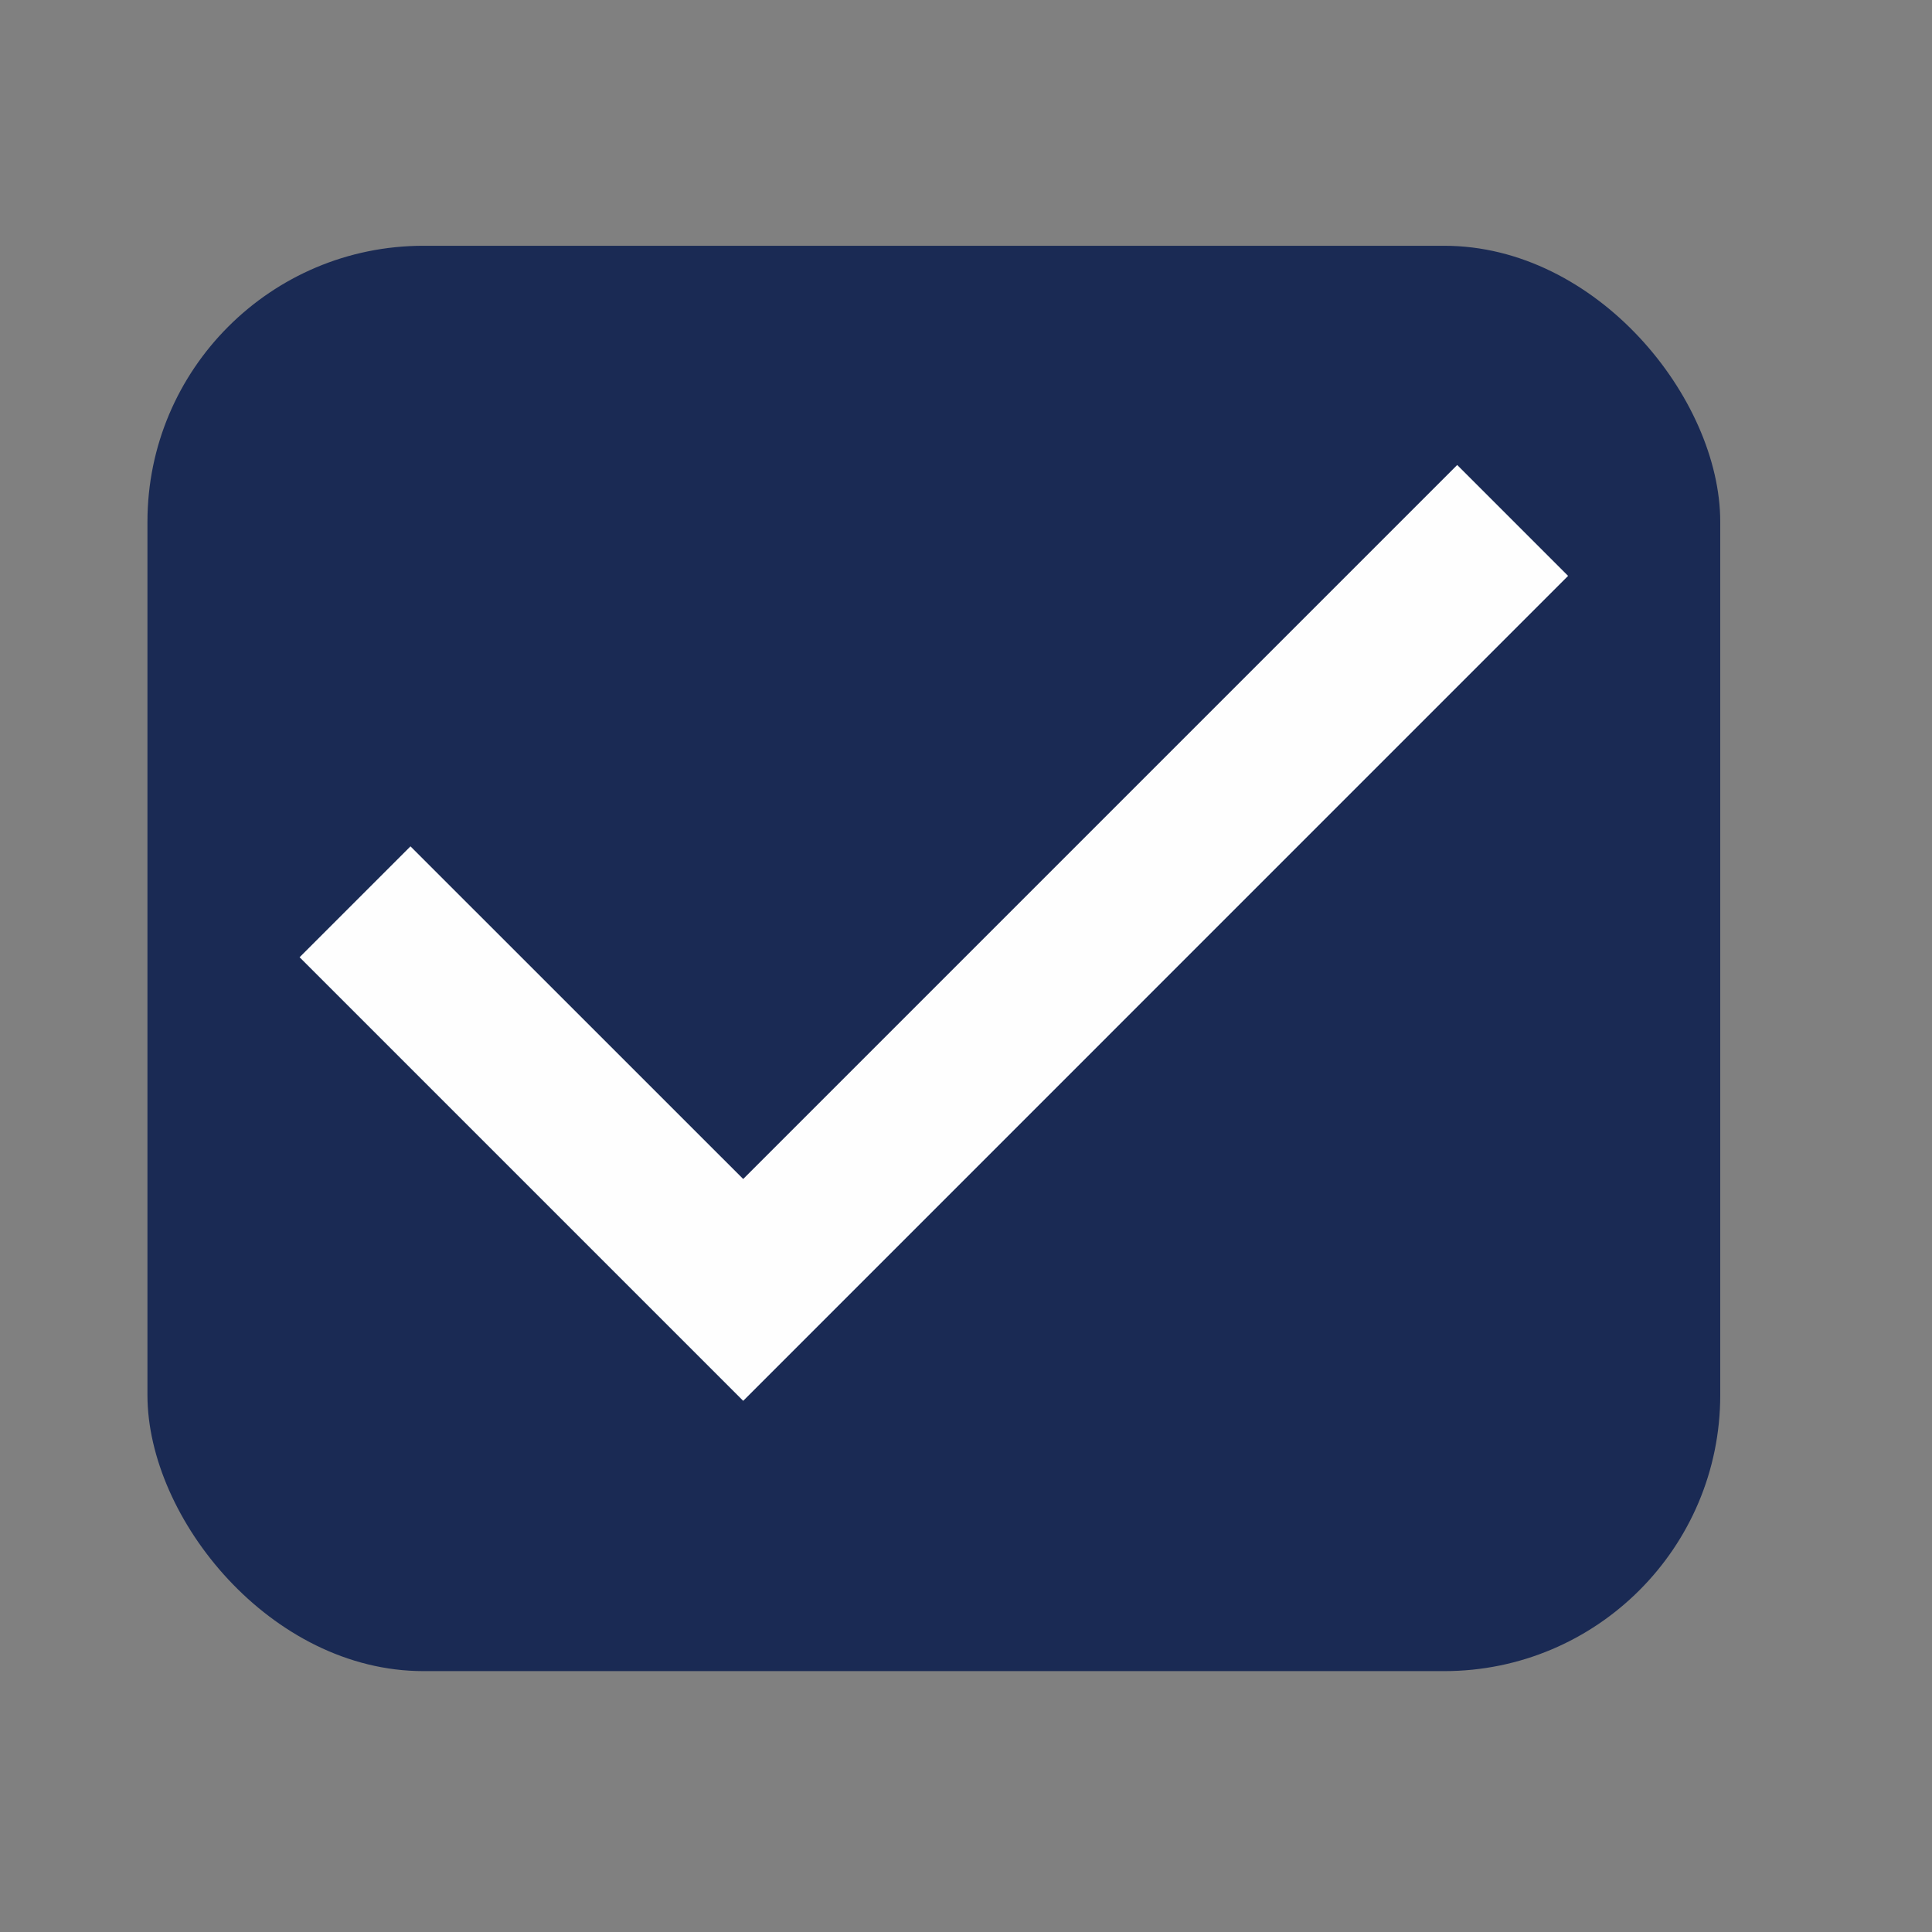 <svg width="28" height="28" viewBox="0 0 28 28" fill="none" xmlns="http://www.w3.org/2000/svg">
<rect x="0" y="0" width="28" height="28" fill="#808080" stroke="none"/>
<rect x="2.137" y="3.562" width="22.794" height="20.657" rx="4" fill="#1A2A54"/>
<path d="M10.771 20.302L4.342 13.873L5.949 12.266L10.771 17.087L21.119 6.739L22.726 8.346L10.771 20.302Z" fill="#FEFEFE"/>
</svg>
